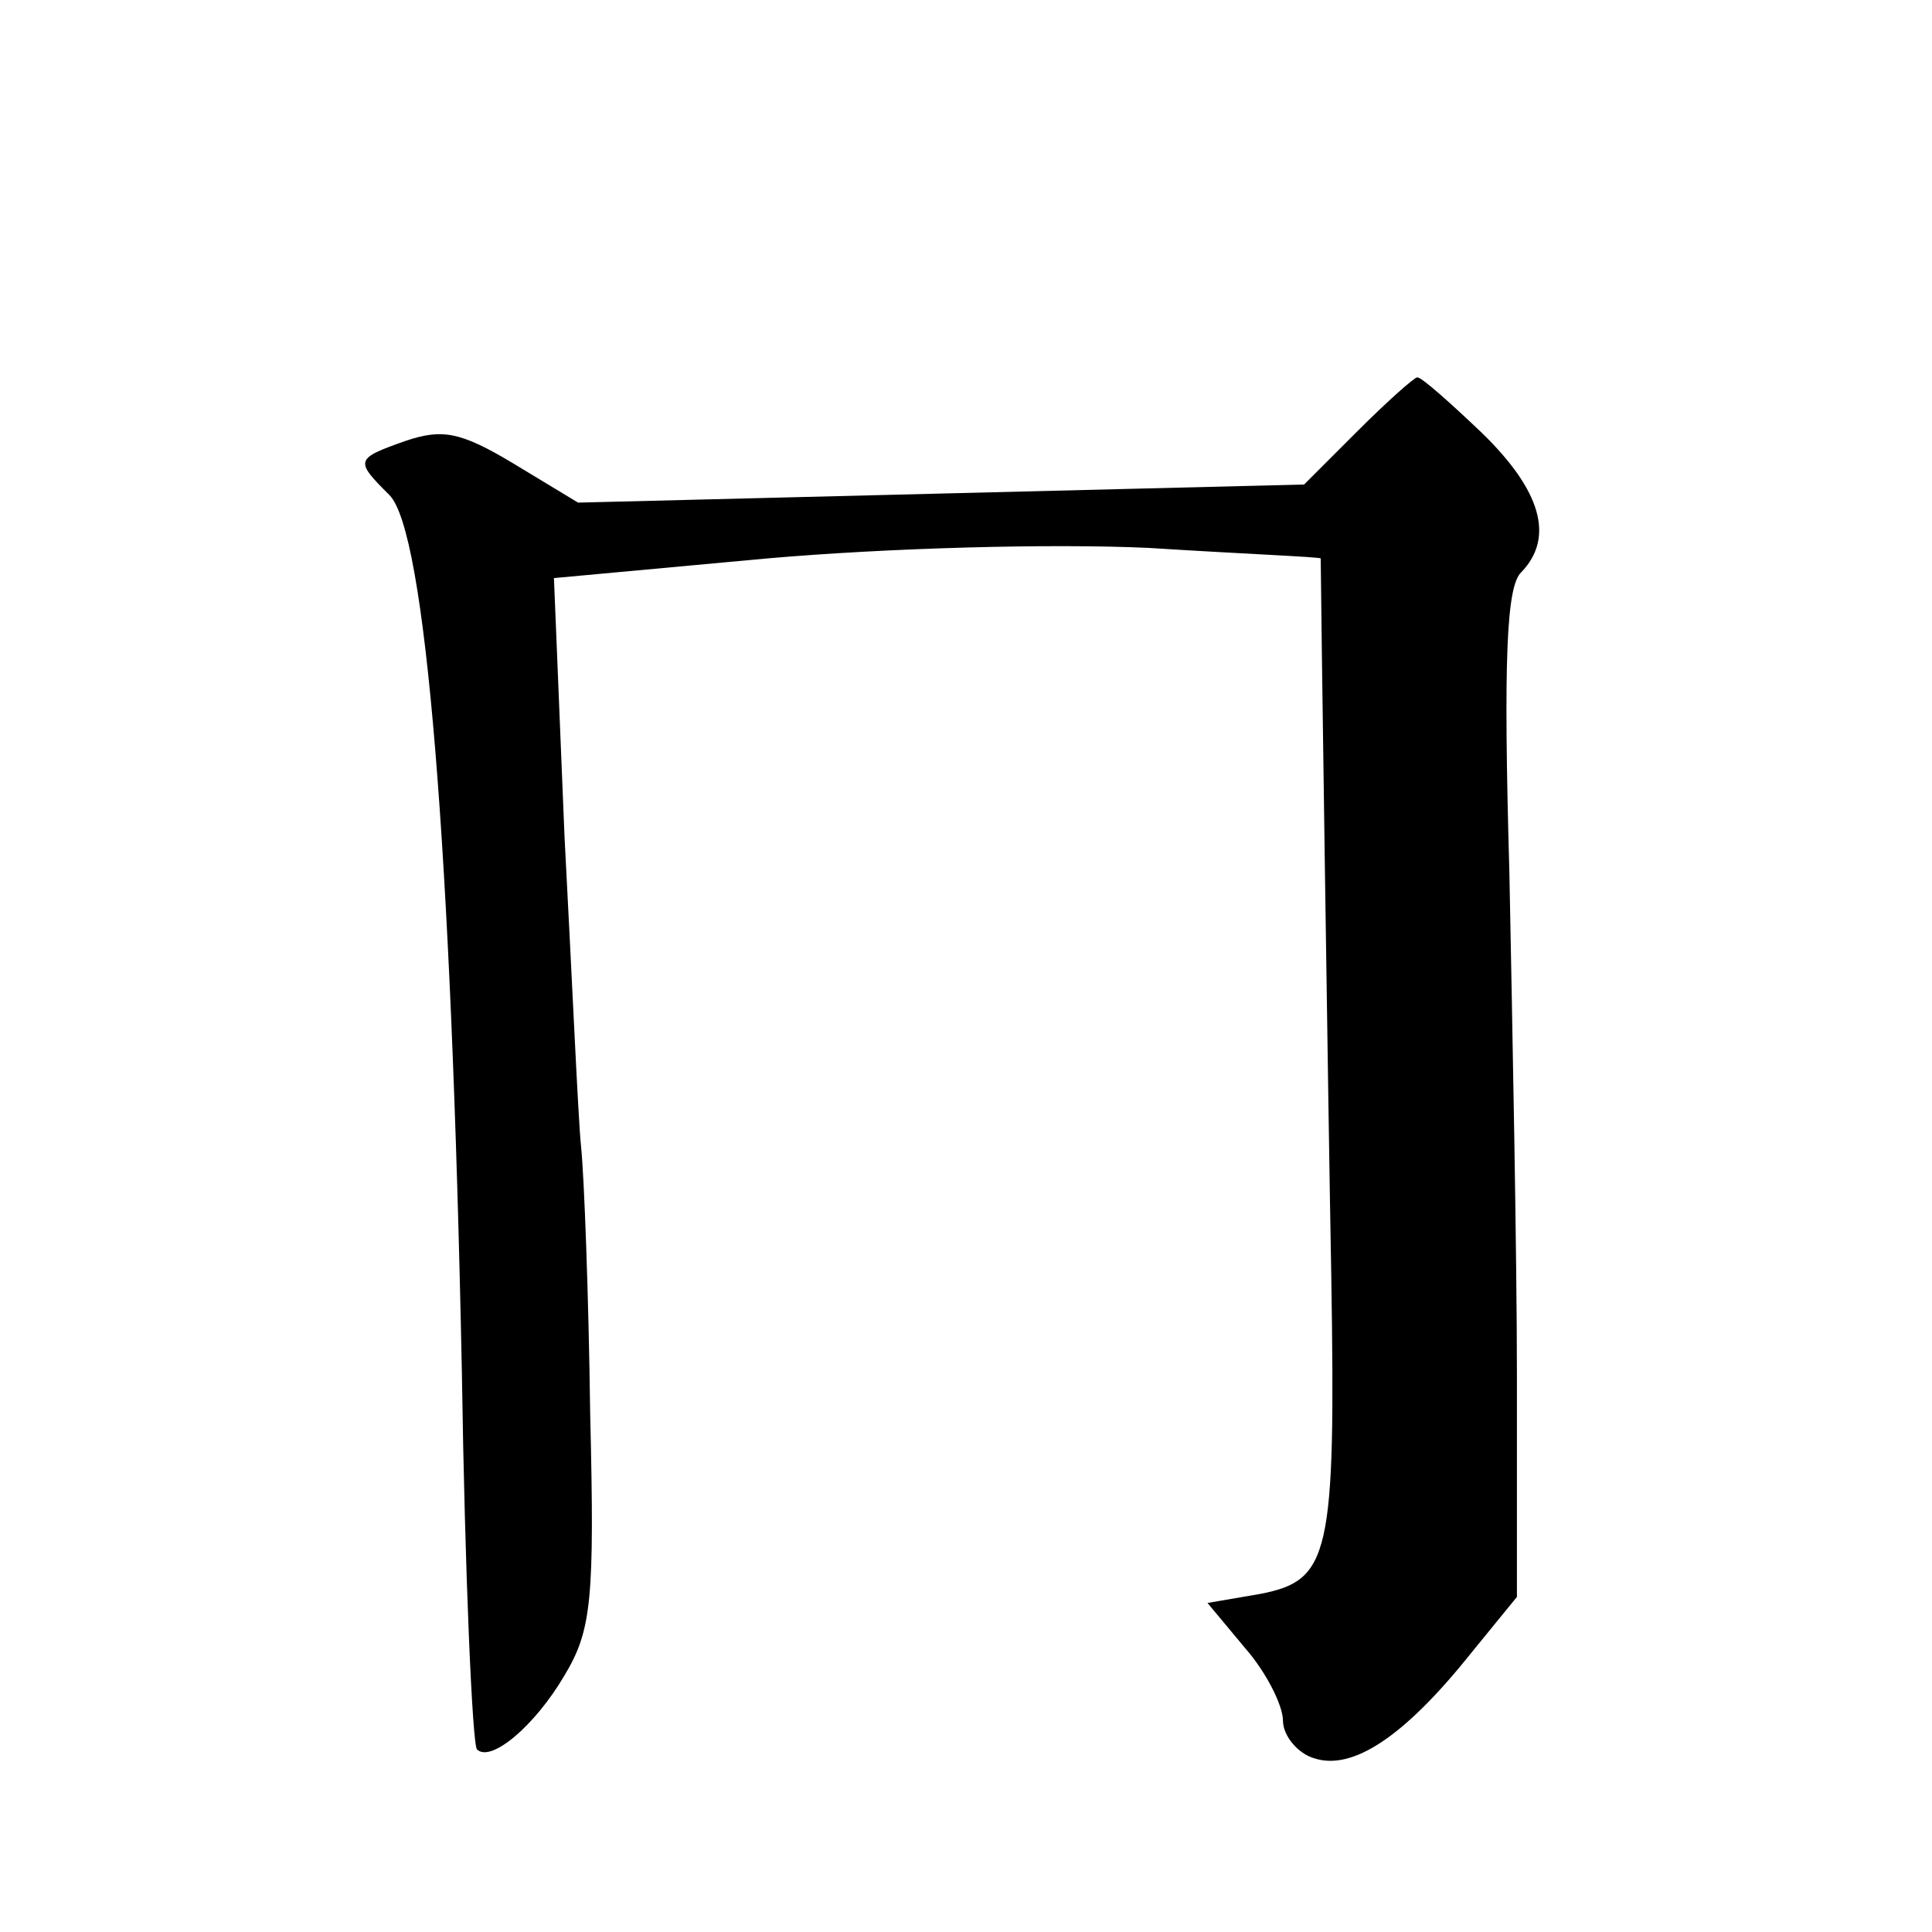 <?xml version="1.0" standalone="no"?>
<!DOCTYPE svg PUBLIC "-//W3C//DTD SVG 20010904//EN"
 "http://www.w3.org/TR/2001/REC-SVG-20010904/DTD/svg10.dtd">
<svg version="1.0" xmlns="http://www.w3.org/2000/svg"
 width="128pt" height="128pt" viewBox="0 0 128 128"
 preserveAspectRatio="xMidYMid meet">
<g transform="translate(0,128) scale(0.1,-0.1)"
fill="#0" stroke="none">
<path d="M899 994 l-35 -35 -241 -6 -240 -6 -43 26 c-35 21 -47 23 -71 15 -34 -12
-34 -13 -11 -36 24 -24 41 -233 48 -581 2 -135 7 -247 10 -250 9 -9 38 15 58 49
18 30 20 50 17 174 -1 78 -4 157 -6 176 -2 19 -6 112 -11 206 l-7 171 141 13 c80
7 188 10 253 7 63 -4 114 -6 114 -7 0 -16 5 -369 7 -475 3 -186 -1 -202 -47 -211
l-35 -6 25 -30 c14 -16 25 -38 25 -48 0 -10 10 -22 21 -25 25 -8 59 14 103 69 l31
38 0 146 c0 81 -3 231 -5 334 -4 141 -2 190 8 199 22 23 13 54 -26 92 -21 20 -40
37 -43 37 -2 0 -20 -16 -40 -36z"/>
</g>
</svg>
